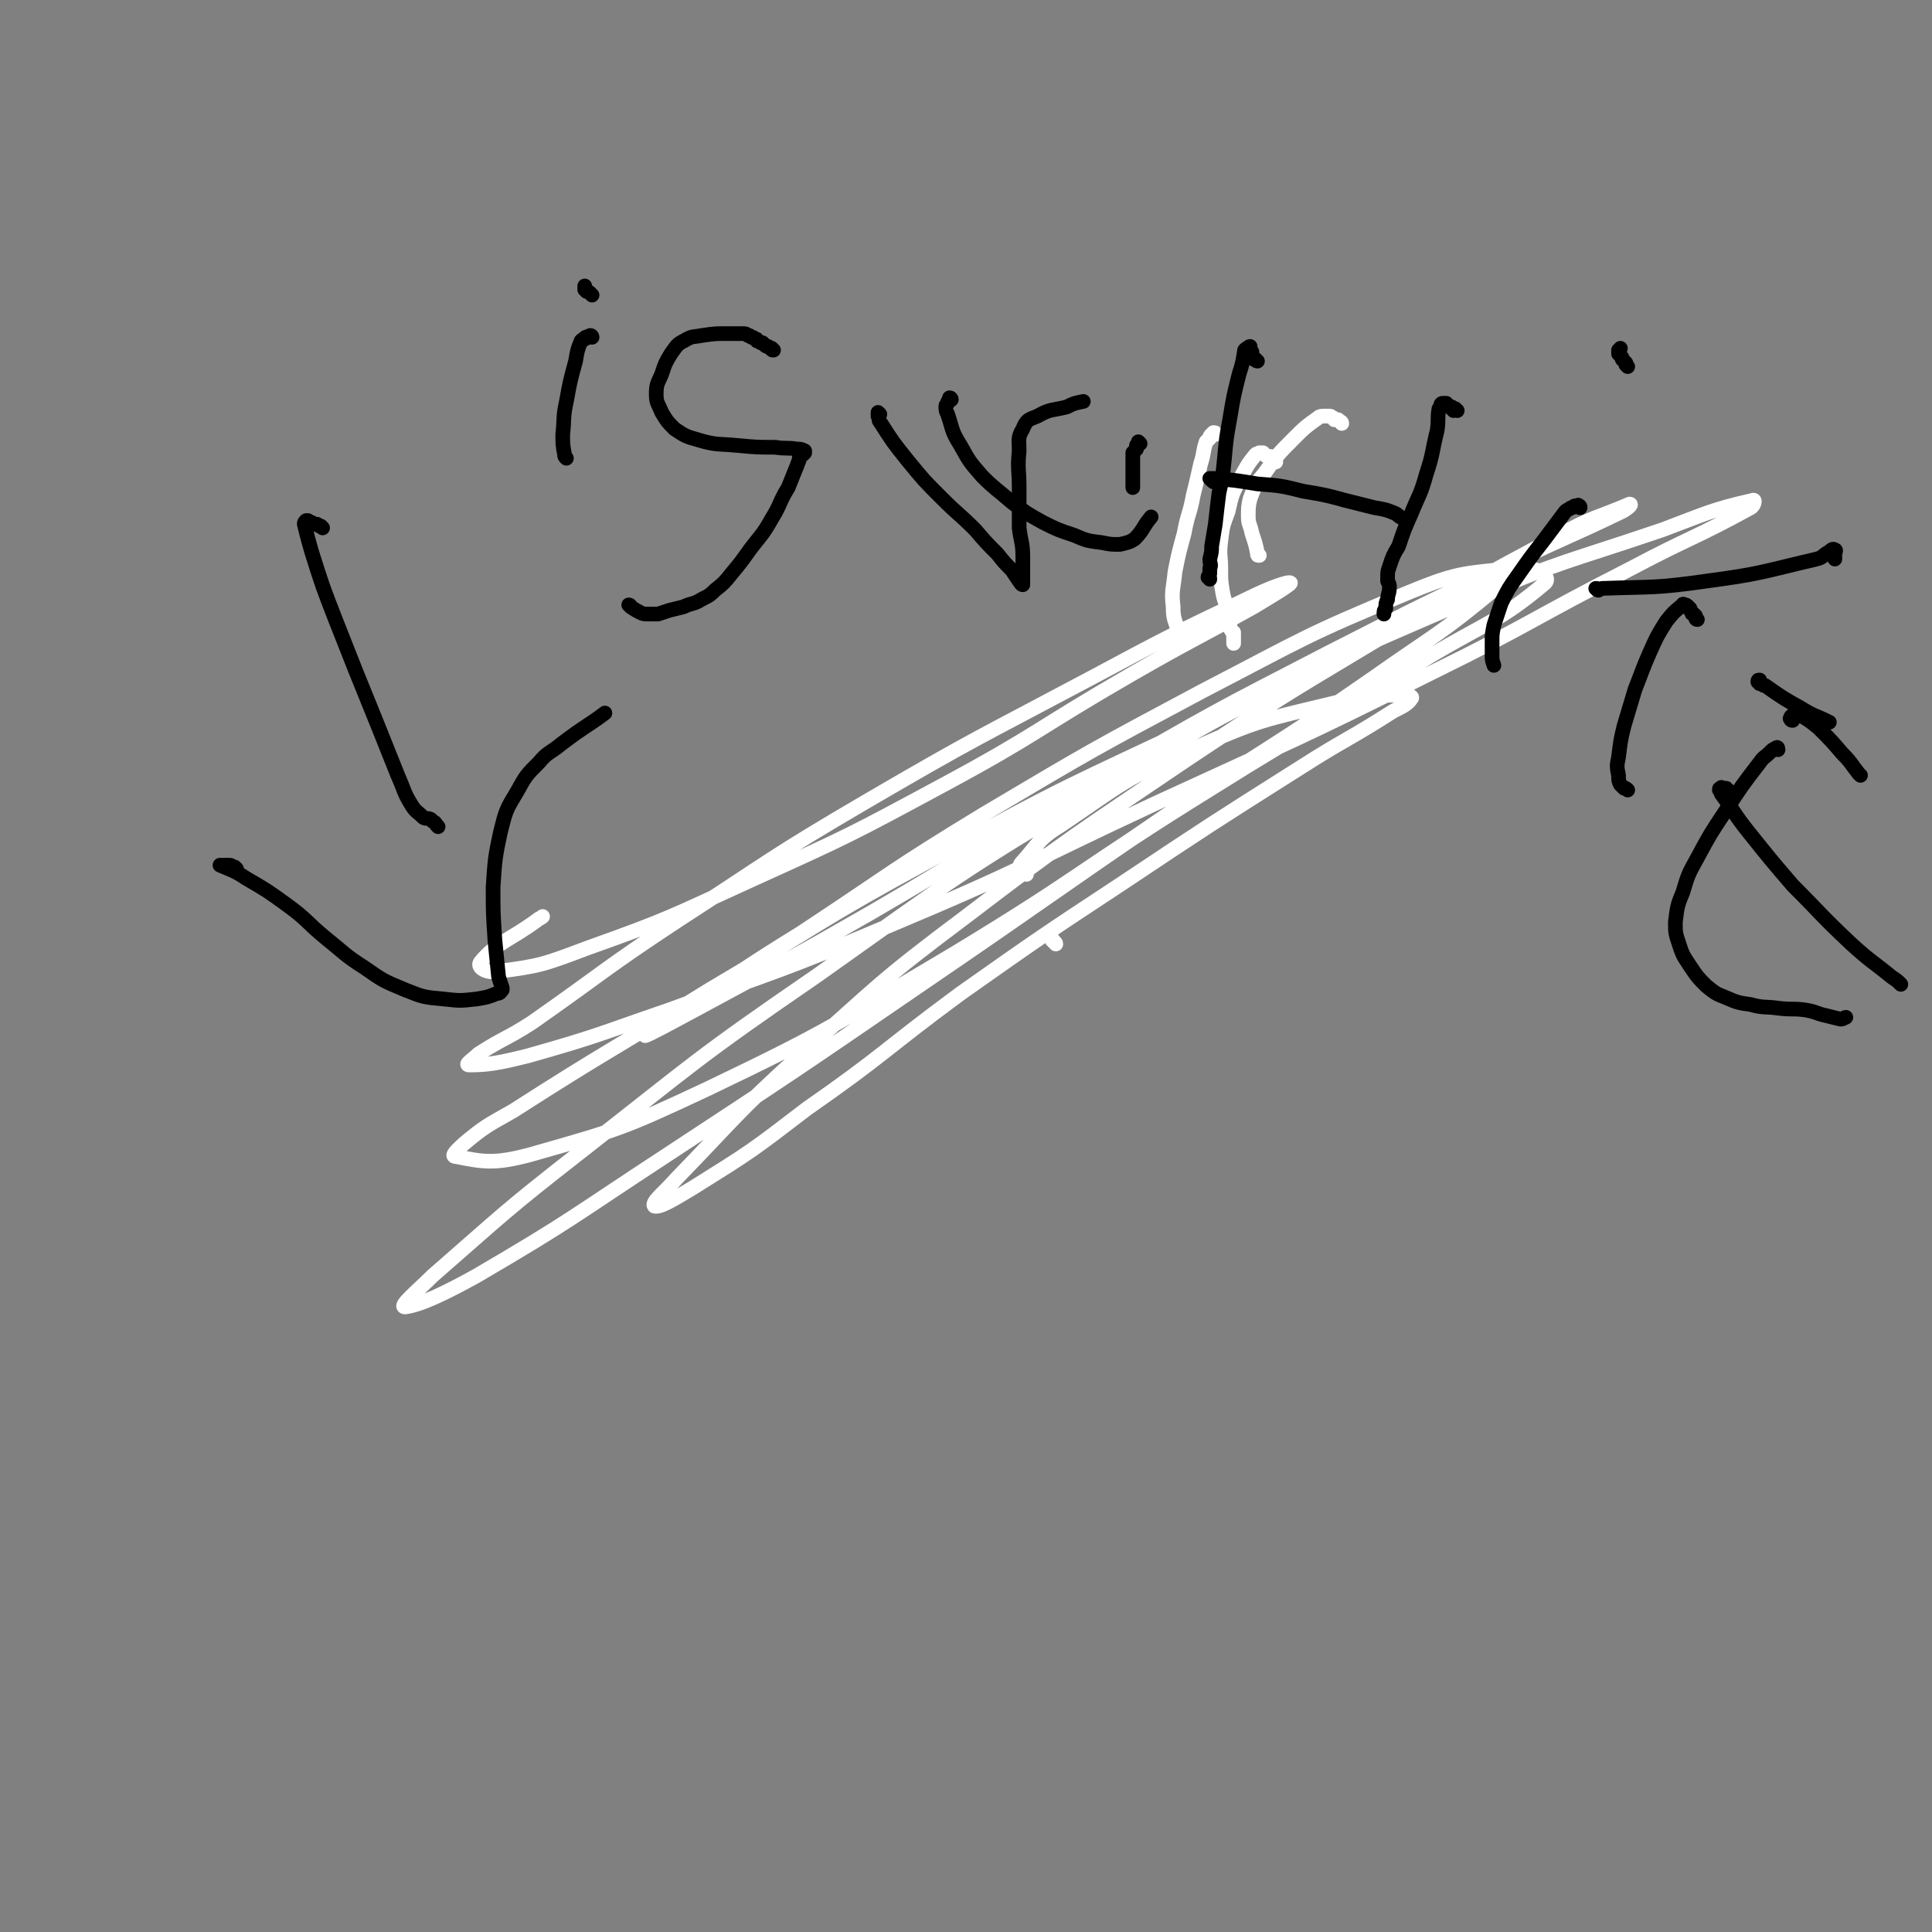 <svg viewBox='0 0 1054 1054' version='1.1' xmlns='http://www.w3.org/2000/svg' xmlns:xlink='http://www.w3.org/1999/xlink'><rect x="0" y="0" width="1054" height="1054" fill="#808080" stroke="none"/><g fill='none' stroke='#FFFFFF' stroke-width='8' stroke-linecap='round' stroke-linejoin='round'><path d='M576,515c0,-1 -1,-1 -1,-1 0,-1 0,-1 -1,-1 '/><path d='M560,477c0,-1 0,-1 -1,-1 0,0 0,0 0,0 0,-1 -1,-1 -1,-2 -1,-1 -2,-2 -1,-3 10,-11 9,-13 22,-21 34,-23 34,-25 71,-41 38,-17 39,-16 80,-26 17,-5 18,-3 36,-4 2,0 5,1 4,2 -2,3 -4,4 -10,7 -25,16 -26,15 -51,31 -49,31 -49,31 -97,63 -44,29 -44,29 -88,60 -42,31 -41,33 -84,63 -30,23 -30,23 -62,43 -10,6 -18,11 -21,10 -2,-2 6,-8 12,-15 33,-34 32,-35 66,-66 45,-40 44,-41 92,-77 59,-45 59,-44 121,-86 57,-38 57,-37 115,-72 43,-26 43,-26 86,-49 19,-11 24,-11 40,-18 2,0 -2,3 -4,4 -29,14 -29,13 -58,27 -51,24 -51,24 -102,50 -64,33 -64,33 -126,69 -63,35 -62,37 -124,73 -47,27 -48,27 -96,53 -13,7 -24,13 -27,14 -2,0 9,-6 18,-12 33,-22 33,-23 67,-44 50,-33 49,-34 100,-65 59,-35 59,-35 119,-67 56,-29 55,-30 113,-54 22,-9 27,-10 47,-12 4,0 4,6 1,9 -31,26 -34,26 -68,50 -56,39 -57,37 -113,75 -66,45 -66,46 -132,91 -70,48 -70,48 -140,94 -52,34 -51,35 -104,66 -18,10 -31,16 -39,17 -4,0 7,-9 15,-17 39,-34 39,-35 80,-67 64,-50 63,-51 130,-97 76,-54 76,-55 156,-103 72,-44 73,-42 148,-80 42,-21 44,-23 86,-38 4,-1 10,4 7,7 -25,21 -31,21 -63,40 -59,37 -60,35 -119,72 -71,44 -69,47 -140,90 -66,39 -66,41 -135,74 -47,22 -48,22 -97,36 -19,5 -25,4 -40,1 -4,0 1,-4 4,-7 12,-10 13,-10 27,-18 53,-34 54,-33 107,-66 61,-36 60,-38 121,-71 74,-41 75,-40 151,-76 71,-35 71,-35 143,-66 52,-22 52,-20 105,-38 24,-9 27,-11 49,-16 2,-1 1,3 -1,4 -31,17 -33,16 -65,33 -55,28 -54,30 -109,57 -74,37 -74,36 -150,71 -73,34 -72,36 -146,67 -59,25 -60,24 -120,46 -38,13 -38,14 -77,25 -16,4 -22,5 -32,5 -3,0 2,-3 5,-6 14,-9 15,-8 29,-17 40,-28 39,-29 80,-56 51,-33 50,-34 103,-65 60,-35 60,-34 122,-67 43,-23 43,-23 87,-44 10,-5 21,-9 22,-8 0,1 -10,7 -20,13 -34,19 -34,18 -67,37 -52,30 -50,32 -102,60 -52,28 -52,28 -105,52 -44,20 -44,21 -89,37 -24,9 -26,10 -50,13 -5,1 -11,-2 -9,-5 9,-11 16,-12 31,-23 1,-1 2,-1 3,-2 '/></g>
<g fill='none' stroke='#000000' stroke-width='8' stroke-linecap='round' stroke-linejoin='round'><path d='M176,288c0,0 0,0 -1,-1 0,0 0,0 0,0 -1,0 -1,0 -2,-1 -2,0 -2,0 -3,-1 -1,0 -1,0 -2,-1 -1,0 -1,0 -1,0 -1,1 -1,1 -1,2 2,8 2,8 4,15 6,19 6,19 13,37 11,28 11,28 22,55 6,15 6,15 12,30 4,9 3,9 8,17 2,3 3,3 6,6 2,1 2,0 4,1 1,1 1,1 1,1 2,1 1,1 3,3 0,0 0,0 0,0 '/><path d='M129,474c0,0 0,0 -1,-1 0,0 0,0 -1,0 -1,-1 -1,-1 -2,-1 -1,0 -1,0 -2,0 -1,0 -1,0 -2,0 0,0 -1,0 -1,0 7,3 8,3 14,7 12,7 12,7 23,15 11,8 10,9 21,18 10,8 10,9 21,16 10,7 10,7 22,12 10,4 10,4 21,5 9,1 9,1 18,0 6,-1 6,-1 11,-3 2,0 2,-1 3,-2 0,0 0,-1 0,-1 -1,-3 -1,-3 -2,-6 -1,-10 -1,-10 -2,-20 -1,-15 -1,-15 -1,-29 1,-15 1,-16 4,-30 3,-12 3,-12 9,-22 5,-9 5,-9 12,-16 5,-6 6,-5 12,-10 8,-6 8,-6 17,-12 3,-2 3,-2 7,-5 '/><path d='M323,184c0,0 0,-1 -1,-1 0,0 1,1 0,1 0,0 0,0 0,0 -1,0 -1,-1 -2,0 -1,0 -1,0 -1,1 -1,0 -1,0 -2,1 -2,5 -2,5 -3,11 -3,11 -3,11 -5,22 -2,9 -1,9 -2,18 0,5 0,6 1,11 0,1 0,1 1,2 '/><path d='M323,161c0,0 0,0 -1,-1 0,0 0,0 0,0 -1,-1 -1,-1 -2,-1 0,-1 0,-1 -1,-1 0,-1 0,-1 0,-2 0,0 0,0 0,0 '/><path d='M422,191c-1,0 -1,0 -1,-1 -1,0 -1,0 -2,-1 -1,0 -1,0 -2,-1 0,0 0,0 -1,-1 -1,0 -1,0 -1,0 -1,-1 -1,-1 -2,-1 0,-1 0,-1 -1,-1 -1,-1 -1,-1 -2,-1 -1,-1 -1,-1 -2,-1 -1,-1 -1,-1 -3,-1 -4,0 -4,0 -9,0 -6,0 -6,0 -13,1 -5,1 -5,0 -10,3 -4,2 -4,3 -7,7 -3,5 -3,5 -5,11 -2,5 -3,5 -3,11 0,5 1,5 3,10 3,5 3,5 7,9 6,4 6,4 13,6 10,3 11,2 21,3 11,1 11,1 21,1 6,1 6,0 12,1 2,0 2,0 4,1 0,0 0,1 0,1 0,0 0,0 0,0 -1,1 -1,1 -1,1 -1,0 -1,0 -1,0 -1,1 -1,1 -1,3 -1,2 -1,3 -2,5 -2,5 -2,5 -4,10 -5,8 -4,9 -9,17 -5,9 -6,9 -12,17 -5,7 -5,7 -10,13 -4,5 -4,5 -9,9 -4,4 -4,3 -9,6 -4,2 -4,1 -8,3 -4,1 -4,1 -8,2 -3,1 -3,1 -6,2 -2,0 -2,0 -5,0 -3,0 -3,0 -5,-1 -2,-1 -2,-1 -5,-3 0,0 0,-1 -1,-1 '/><path d='M480,226c0,0 -1,-1 -1,-1 0,1 0,1 0,2 1,2 0,2 1,3 7,11 7,11 15,21 9,11 9,11 19,21 9,9 9,8 18,17 6,7 6,7 12,13 4,5 4,5 8,9 2,3 2,3 4,6 1,1 1,2 2,2 0,-1 0,-2 0,-3 0,-6 0,-6 0,-12 0,-8 -1,-8 -2,-16 0,-11 0,-11 0,-22 0,-10 -1,-10 0,-20 0,-6 -1,-7 2,-12 2,-5 3,-5 8,-7 7,-4 8,-3 16,-5 4,-2 4,-2 9,-3 '/><path d='M519,218c0,0 0,-1 -1,-1 0,0 0,1 0,1 -1,1 -1,1 -1,2 -1,1 -1,1 -1,2 0,2 0,2 1,4 3,9 2,9 7,17 5,9 5,9 12,17 7,7 8,7 16,14 8,6 8,6 17,11 8,4 8,4 17,7 7,3 7,3 15,4 5,1 5,1 10,1 4,-1 5,-1 8,-3 5,-5 4,-6 9,-12 '/><path d='M622,242c0,0 -1,-1 -1,-1 0,0 0,1 -1,2 0,1 0,2 0,2 -1,1 -1,1 -1,1 -1,1 -1,1 -1,1 0,1 0,1 0,1 0,0 0,0 0,1 0,1 0,1 0,2 0,7 0,7 0,15 '/></g>
<g fill='none' stroke='#FFFFFF' stroke-width='8' stroke-linecap='round' stroke-linejoin='round'><path d='M663,237c0,-1 0,-1 -1,-1 0,0 0,0 0,0 -1,1 -1,1 -1,1 -1,1 -1,1 -1,2 -1,1 -1,1 -2,2 -2,6 -1,6 -3,12 -2,9 -2,9 -4,17 -2,11 -3,10 -5,21 -3,11 -3,11 -5,21 -1,10 -2,10 -1,19 0,7 1,7 3,14 '/><path d='M696,252c0,-1 0,-1 -1,-1 0,-1 0,-1 -1,-1 0,0 0,0 -1,-1 -2,0 -2,0 -3,-1 0,0 0,0 -1,-1 -1,0 -1,0 -2,0 -1,1 -1,0 -2,1 -5,6 -5,7 -9,14 -4,8 -4,8 -6,17 -3,8 -3,8 -4,16 -1,8 0,8 0,15 0,7 0,7 1,13 1,6 2,5 3,11 1,4 0,4 1,7 0,2 0,2 1,3 0,1 1,1 1,1 0,2 0,3 0,5 0,0 0,0 0,1 '/><path d='M732,231c0,0 0,-1 -1,-1 0,0 0,0 -1,-1 -1,0 -1,0 -2,0 -1,-1 0,-1 -1,-1 -1,-1 -1,-1 -2,-1 -1,0 -1,0 -1,0 -1,0 -1,0 -2,0 -1,0 -2,0 -3,1 -7,5 -7,5 -13,11 -9,9 -9,9 -16,19 -5,6 -5,6 -8,14 -1,4 -1,5 -1,10 0,4 1,4 2,9 2,6 2,6 3,11 0,1 0,1 1,1 '/></g>
<g fill='none' stroke='#000000' stroke-width='8' stroke-linecap='round' stroke-linejoin='round'><path d='M686,197c0,0 -1,0 -1,-1 -1,0 -1,0 -1,0 0,-1 -1,-1 -1,-1 0,-1 0,-1 0,-2 -1,-1 0,-1 0,-1 -1,-1 -1,-1 -1,-1 0,-1 0,-1 0,-1 0,-1 0,-1 0,-1 0,0 -1,0 -1,1 -1,0 -1,0 -2,1 -1,6 -1,7 -3,13 -3,12 -3,12 -5,24 -2,11 -2,11 -3,22 -1,10 -1,10 -3,19 -1,8 -1,8 -2,17 -1,6 -1,6 -2,12 0,3 0,3 -1,7 0,3 1,3 0,5 0,2 0,2 0,3 0,1 -1,1 -1,2 1,0 1,0 1,1 '/><path d='M795,224c0,0 -1,0 -1,-1 0,0 0,1 -1,1 0,-1 0,-1 -1,-1 0,-1 0,-1 0,-1 -1,0 -1,0 -2,-1 0,0 0,0 -1,-1 0,0 0,0 -1,0 0,0 0,0 -1,0 0,0 -1,0 -1,1 0,1 0,1 -1,2 -1,6 0,6 -1,12 -3,12 -2,12 -6,24 -3,11 -4,11 -8,21 -4,9 -4,9 -7,18 -3,5 -3,5 -5,11 -1,3 -1,3 -1,5 0,2 0,2 0,3 1,2 1,2 1,3 0,4 -1,4 -1,7 -1,2 -1,2 -1,5 -1,1 -1,1 -1,3 '/><path d='M665,263c0,0 -1,0 -1,-1 -1,0 -1,1 -1,1 -1,0 -1,0 -2,-1 0,0 0,0 -1,-1 0,0 0,0 0,0 1,0 1,0 2,0 12,1 12,1 24,3 13,1 13,1 25,4 12,2 12,2 23,5 8,2 8,2 16,4 6,1 6,1 11,3 2,1 2,2 5,3 '/><path d='M862,277c0,-1 0,-1 -1,-1 0,-1 0,0 0,0 -1,0 -1,0 -2,0 -1,1 -1,1 -2,1 -1,1 -2,1 -3,2 -6,8 -6,8 -12,16 -7,9 -7,9 -14,19 -5,7 -5,7 -9,15 -2,6 -2,6 -4,12 -1,5 -1,5 -1,9 0,4 0,4 0,8 0,2 0,2 1,5 '/><path d='M888,200c0,0 0,0 -1,-1 0,0 0,-1 0,-1 -1,-1 -1,-1 -2,-2 0,-1 0,-1 -1,-2 0,0 0,0 -1,-1 0,0 0,0 0,-1 0,0 0,0 0,-1 1,0 0,0 1,-1 0,0 0,0 0,0 '/><path d='M926,338c-1,0 -1,-1 -1,-1 0,0 0,0 0,-1 0,0 -1,0 -1,-1 -1,0 -1,0 -1,-1 -1,-1 -1,-1 -1,-2 -1,-1 -1,-1 -1,-1 -1,-1 -1,-1 -2,-1 0,0 -1,-1 -1,0 -5,4 -5,4 -9,9 -5,8 -5,8 -9,17 -4,9 -4,10 -8,20 -3,10 -3,10 -6,20 -2,8 -2,9 -3,17 -1,5 -1,5 0,10 0,3 0,3 1,5 1,1 1,1 2,2 1,0 1,0 2,1 0,0 0,0 0,0 '/><path d='M872,322c0,0 -1,0 -1,-1 0,0 -1,0 0,0 1,0 1,1 3,0 28,-1 29,0 57,-4 30,-4 30,-5 60,-12 4,-1 3,-2 7,-4 1,-1 2,-2 3,-1 1,0 0,1 0,3 0,1 0,1 0,2 '/><path d='M970,409c0,0 0,-2 -1,-1 -2,1 -2,1 -4,3 -2,2 -3,2 -5,5 -10,13 -10,13 -19,27 -8,12 -8,12 -15,25 -5,9 -5,9 -8,19 -3,7 -3,8 -4,16 0,6 0,6 2,12 2,6 2,6 6,12 4,6 4,6 9,11 5,4 5,4 10,6 7,3 7,3 14,4 7,2 8,1 15,2 8,1 8,0 15,1 6,1 6,2 11,3 4,1 4,1 8,2 2,0 2,-1 3,-1 '/><path d='M960,373c0,-1 -1,-1 -1,-1 0,-1 0,-1 1,-1 0,0 0,1 1,2 1,1 1,1 2,1 10,7 10,7 19,12 8,5 8,4 16,8 '/><path d='M943,432c0,-1 0,-1 -1,-1 0,-1 0,-1 -1,-1 0,0 0,0 -1,0 -1,0 -1,-1 -1,0 -1,0 -1,0 -1,1 1,1 1,1 1,2 8,11 7,11 15,21 12,15 12,15 24,29 16,16 15,16 32,32 11,10 11,9 22,18 3,2 3,2 5,4 '/><path d='M978,393c-1,0 -1,0 -1,-1 -1,0 0,0 0,-1 0,0 0,0 1,-1 1,0 1,0 2,0 1,0 1,0 2,0 5,3 5,3 10,7 7,7 7,7 13,14 5,5 5,6 9,11 1,1 1,1 1,1 '/></g>
</svg>